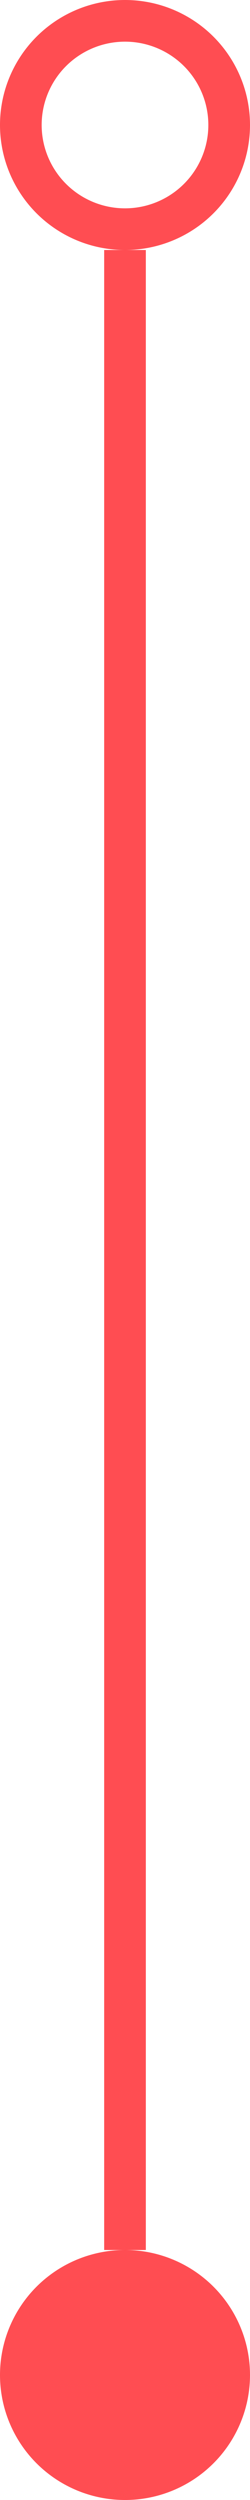 <svg width="12" height="120" viewBox="0 0 12 120" fill="none" xmlns="http://www.w3.org/2000/svg">
<circle cx="6" cy="6" r="5" stroke="#FF4D52" stroke-width="2"/>
<rect x="5" y="12" width="2" height="96" fill="#FF4D52"/>
<circle cx="6" cy="114" r="5" fill="#FF4D52" stroke="#FF4D52" stroke-width="2"/>
</svg>

